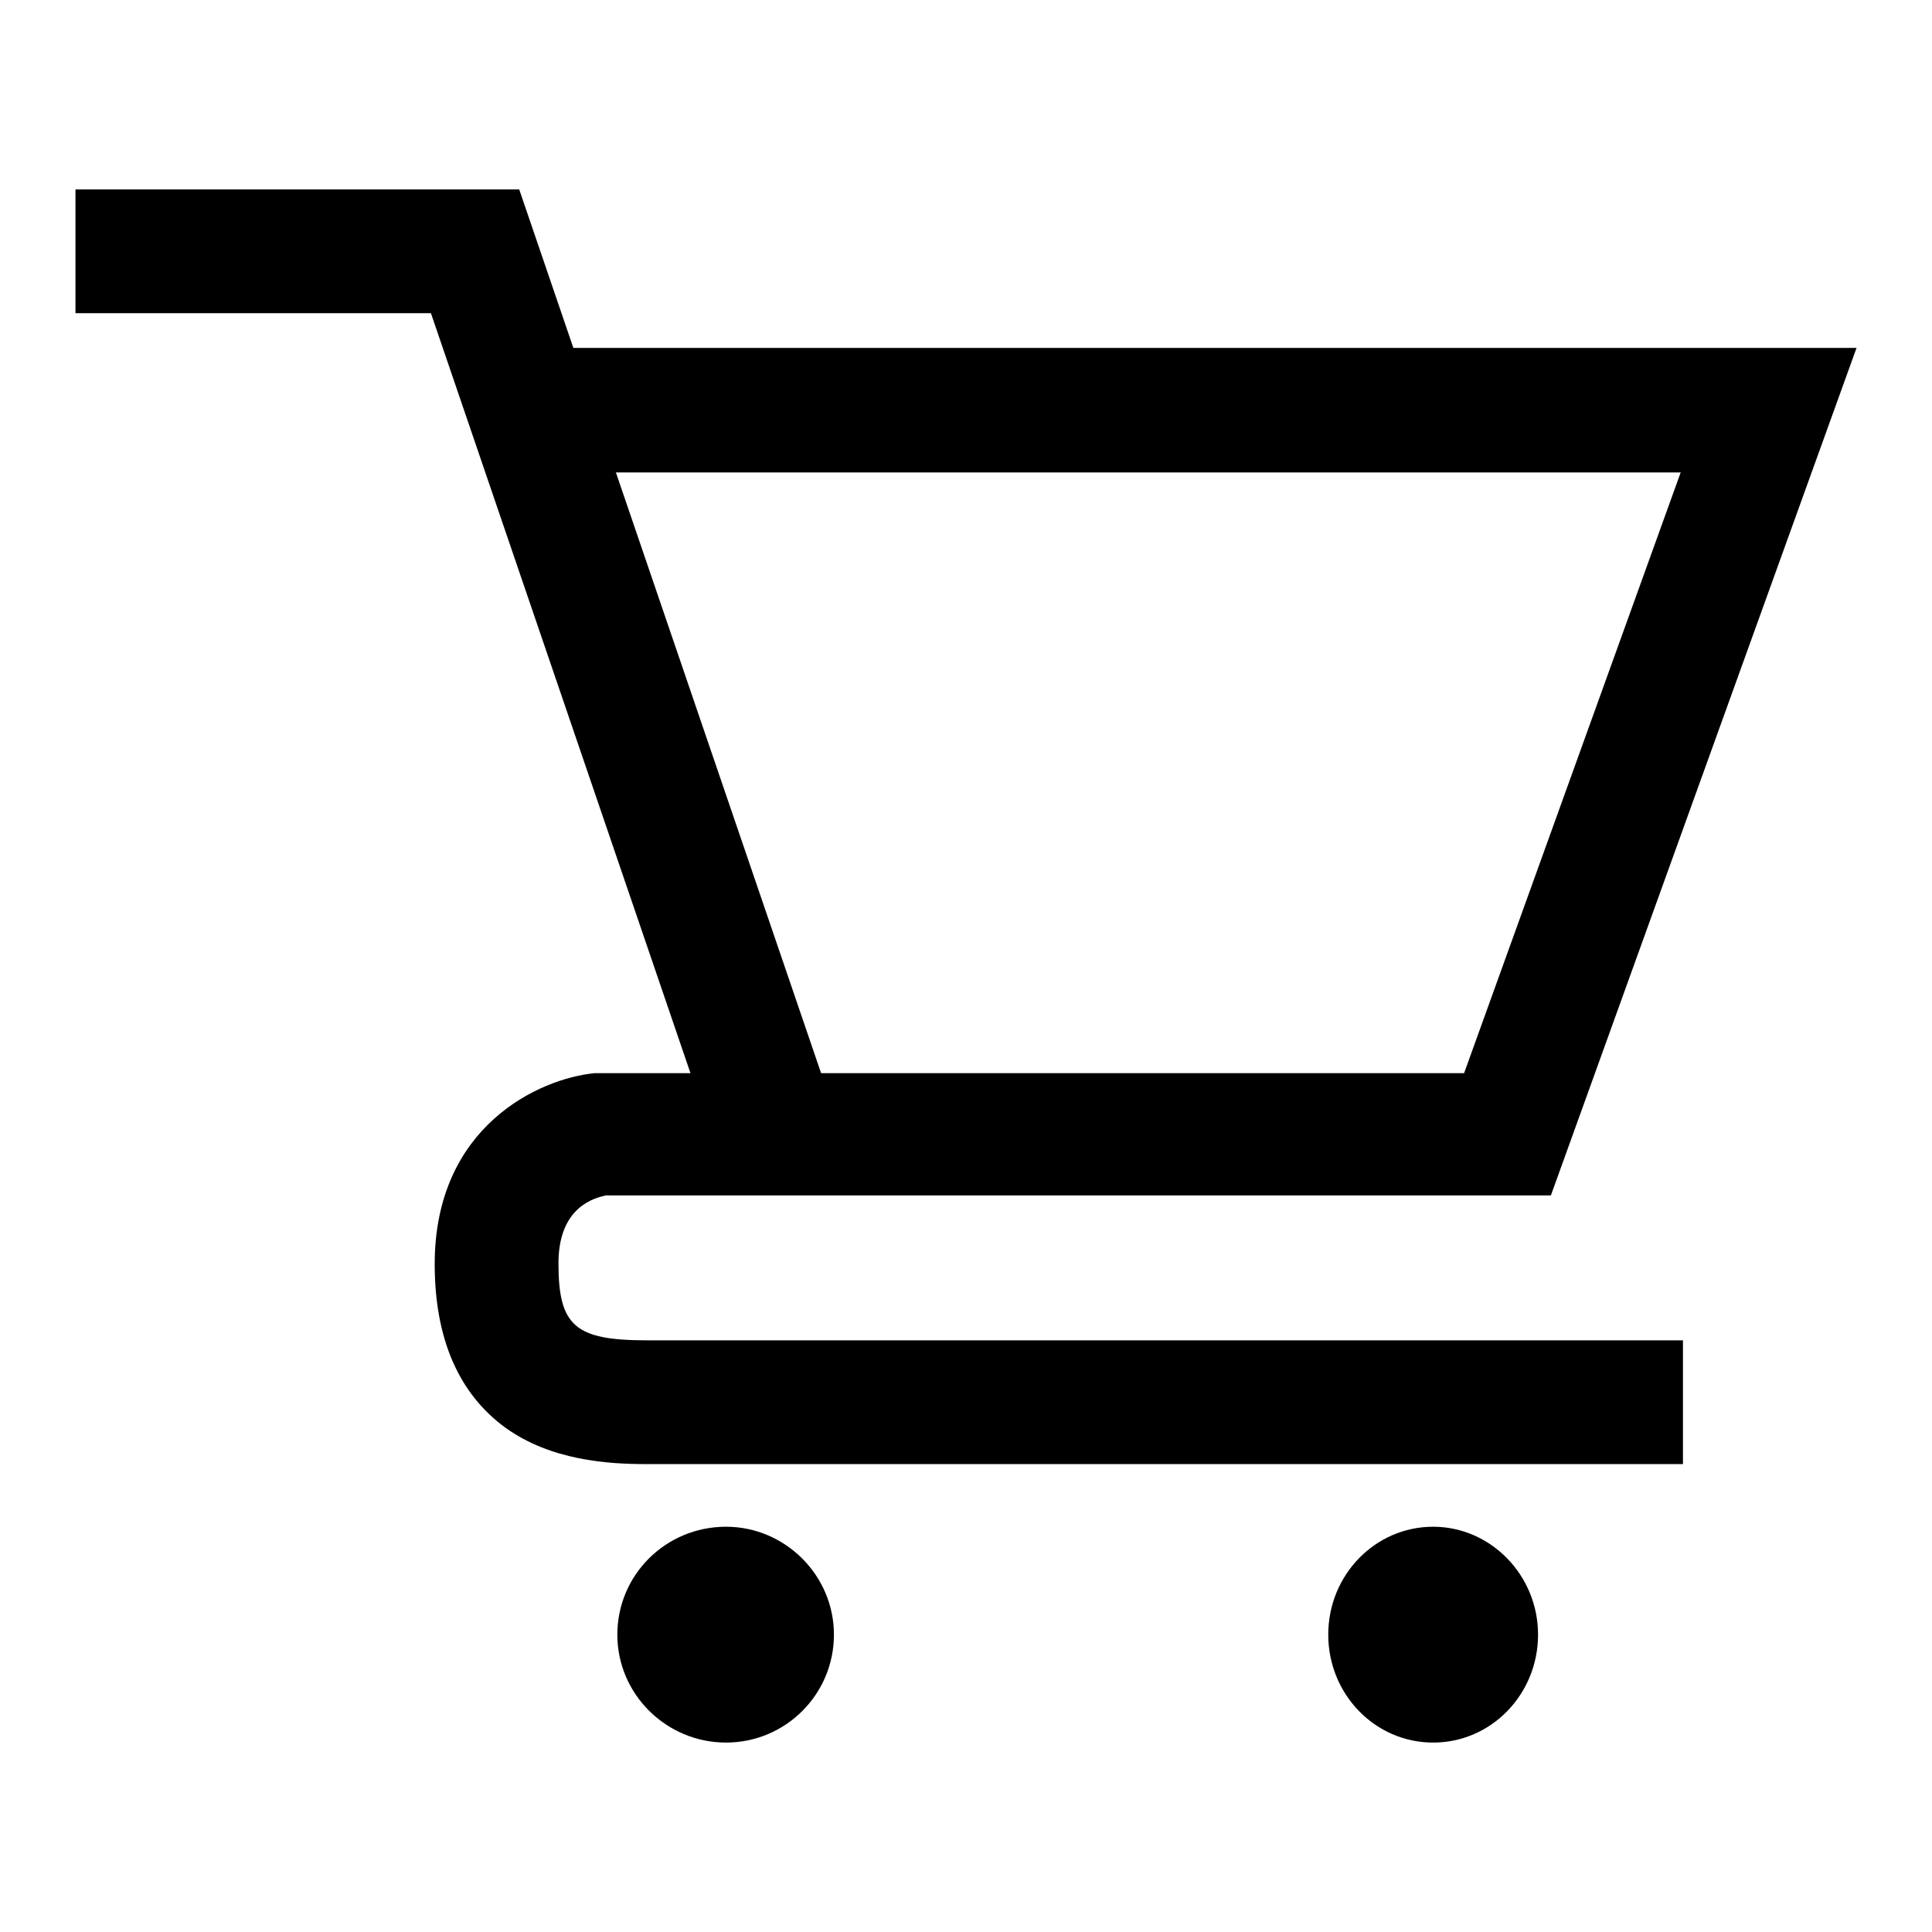 <?xml version="1.0" encoding="utf-8"?>
<!-- Svg Vector Icons : http://www.onlinewebfonts.com/icon -->
<!DOCTYPE svg PUBLIC "-//W3C//DTD SVG 1.1//EN" "http://www.w3.org/Graphics/SVG/1.1/DTD/svg11.dtd">
<svg version="1.1" xmlns="http://www.w3.org/2000/svg" xmlns:xlink="http://www.w3.org/1999/xlink" x="0px" y="0px" viewBox="0 0 256 256" enable-background="new 0 0 256 256" xml:space="preserve">
<g><g><path fill="#000000" d="M94.7,151.6L57.1,41.5H10V25.1h58.8l41.4,121.2L94.7,151.6z"/><path fill="#000000" d="M223,194H85.6c-5.1,0-12.6-0.5-18.6-4.8c-6.2-4.5-9.4-11.8-9.4-21.7c0-18.3,13.9-24.6,21.2-25.3l0.4,0H194l28.7-79.6H69.8V46.1H246l-40.5,112.3H80.3c-2.5,0.5-6.3,2.3-6.3,9c0,8.3,2.2,10.2,11.7,10.2H223V194z"/><path fill="#000000" d="M110.5,216.6c0,7.9-6.4,14.3-14.3,14.3c-7.9,0-14.4-6.4-14.4-14.3c0-7.9,6.4-14.3,14.4-14.3C104,202.3,110.5,208.7,110.5,216.6z"/><path fill="#000000" d="M203.8,216.6c0,7.9-6.2,14.3-13.9,14.3c-7.7,0-13.9-6.4-13.9-14.3c0-7.9,6.2-14.3,13.9-14.3C197.5,202.3,203.8,208.7,203.8,216.6z"/></g></g>
</svg>